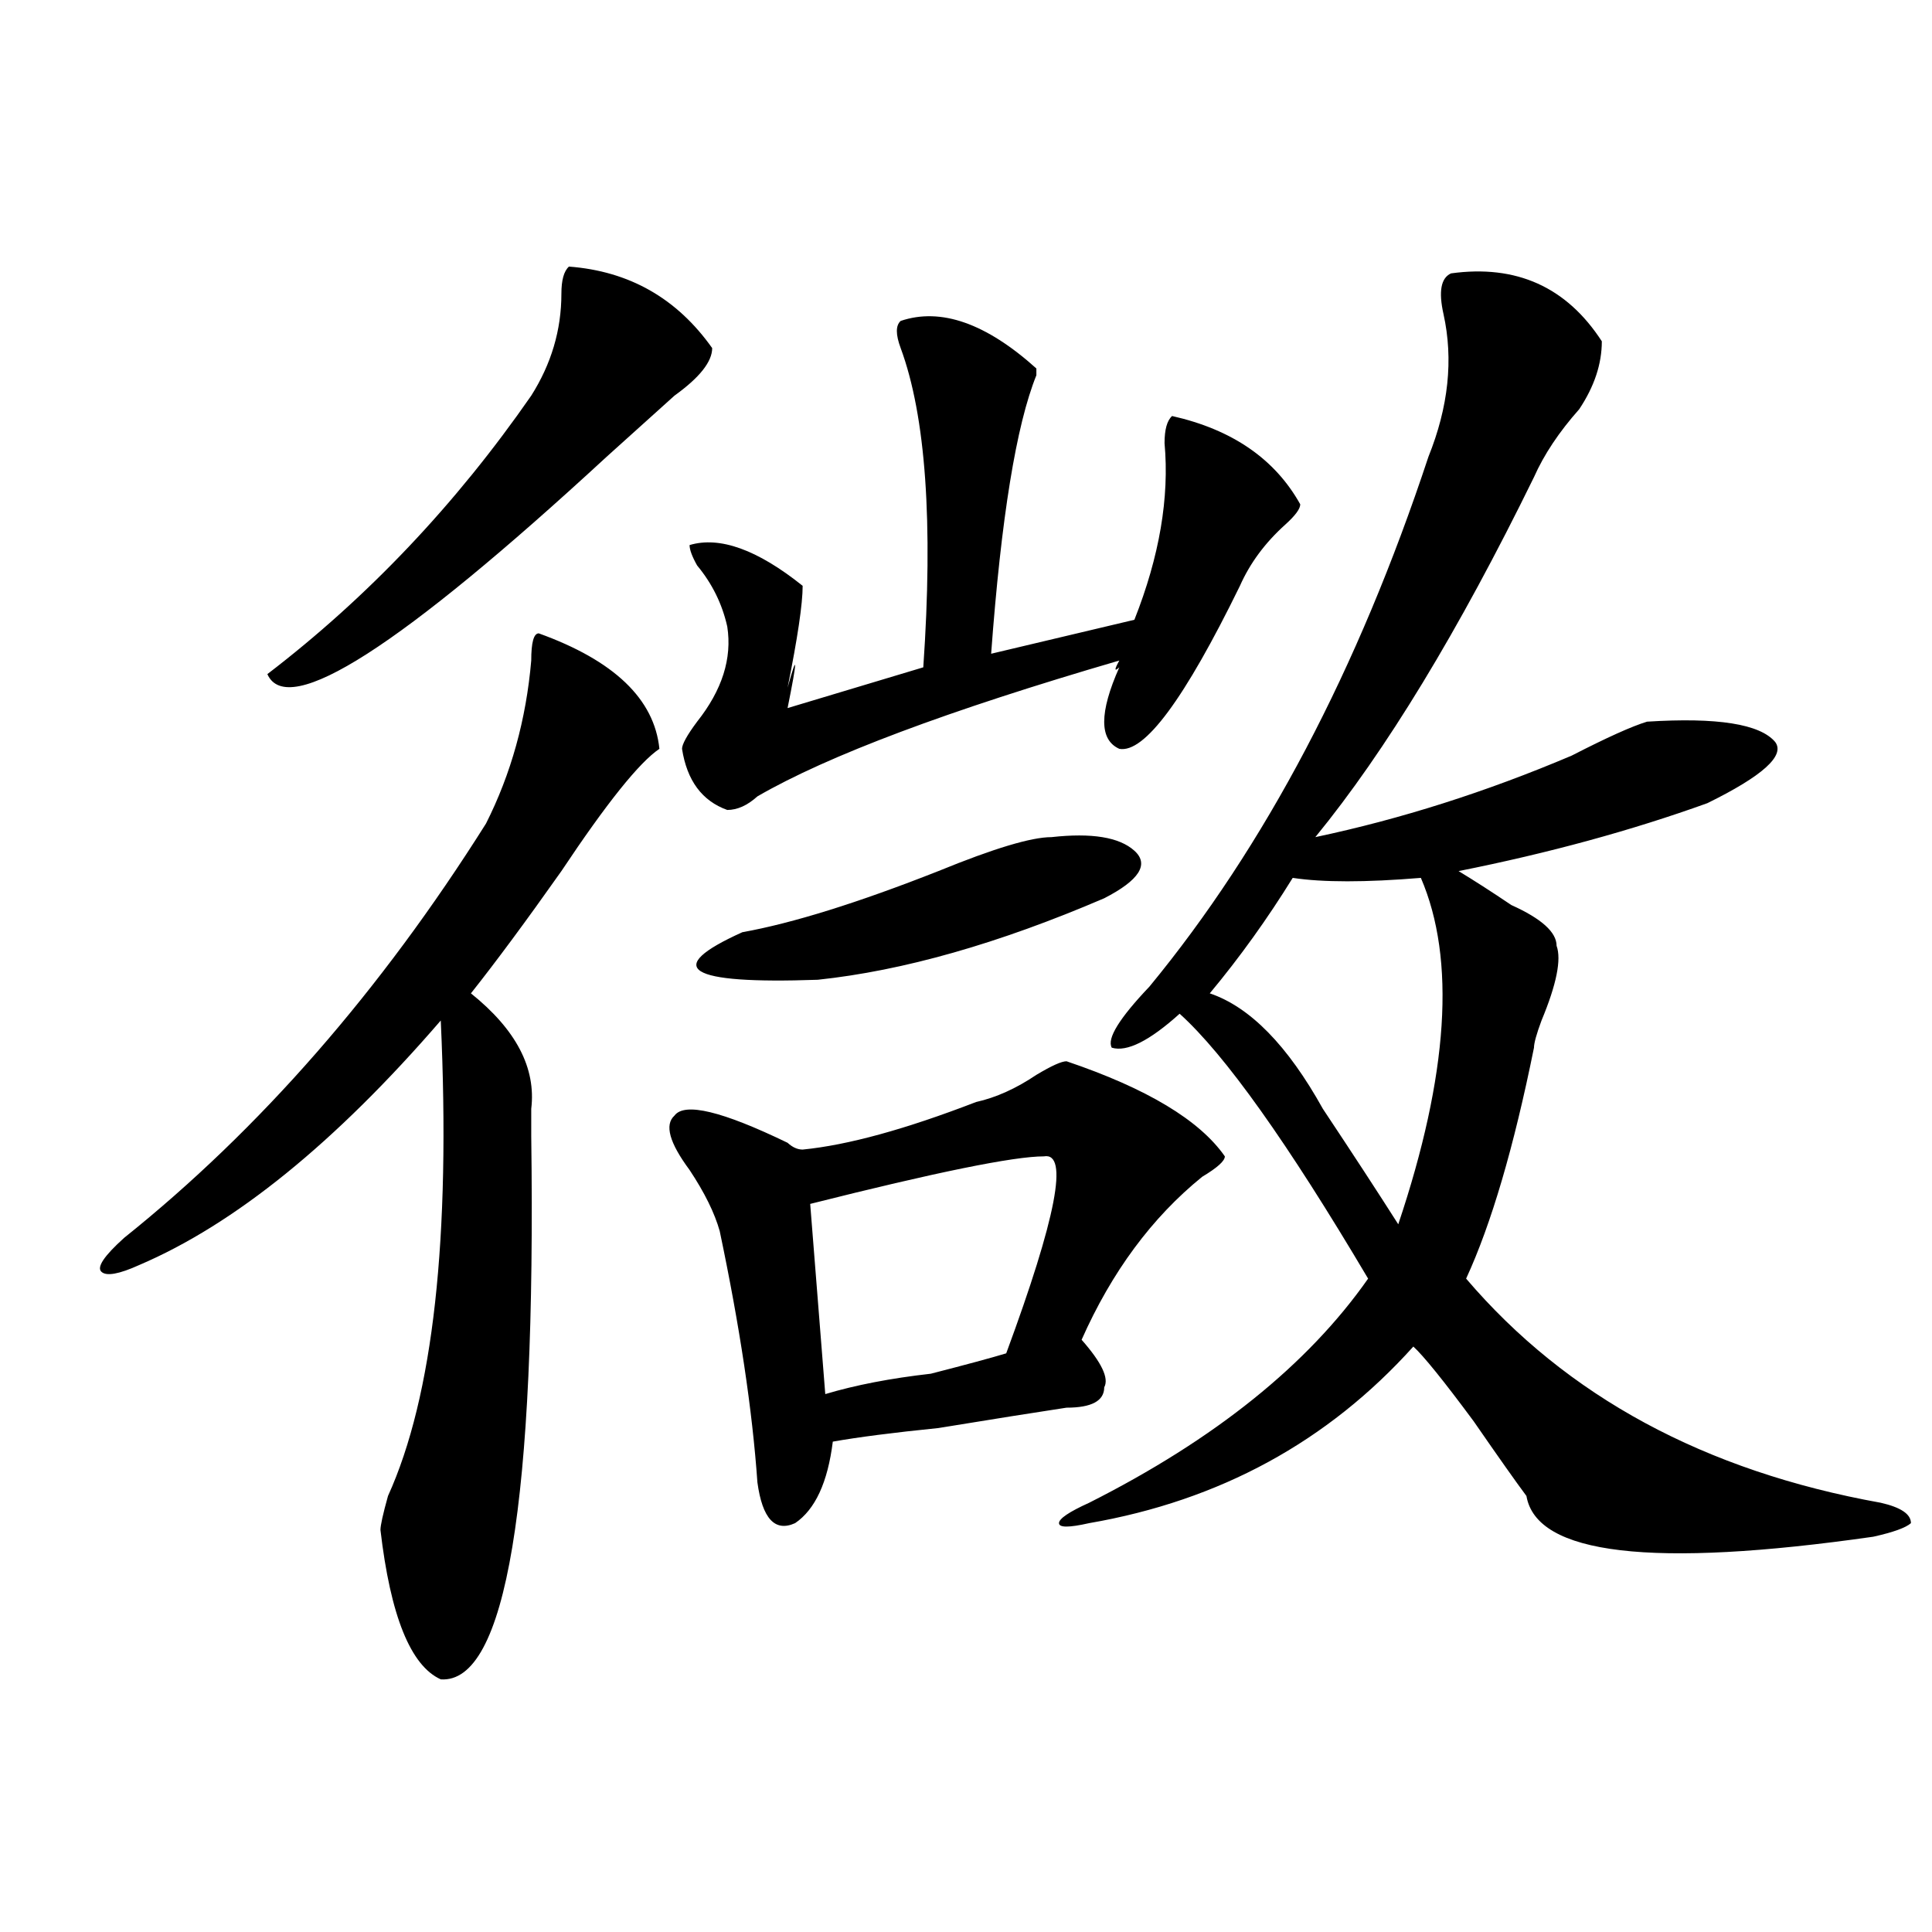 <?xml version="1.0" encoding="utf-8"?>
<!-- Generator: Adobe Illustrator 16.0.0, SVG Export Plug-In . SVG Version: 6.00 Build 0)  -->
<!DOCTYPE svg PUBLIC "-//W3C//DTD SVG 1.1//EN" "http://www.w3.org/Graphics/SVG/1.1/DTD/svg11.dtd">
<svg version="1.1" id="图层_1" xmlns="http://www.w3.org/2000/svg" xmlns:xlink="http://www.w3.org/1999/xlink" x="0px" y="0px"
	 width="1000px" height="1000px" viewBox="0 0 1000 1000" enable-background="new 0 0 1000 1000" xml:space="preserve">
<path d="M278.871,327.828c39.023,14.063,59.815,34.003,62.438,59.766c-10.427,7.031-27.316,28.125-50.73,63.281
	c-18.231,25.818-33.841,46.912-46.828,63.281c23.414,18.787,33.779,38.672,31.219,59.766c0,4.725,0,9.394,0,14.063
	c2.561,189.844-13.049,283.557-46.828,281.25c-15.609-7.031-26.036-32.85-31.219-77.344c0-2.307,1.28-8.185,3.902-17.578
	c23.414-51.525,32.499-133.594,27.316-246.094C173.508,591.5,121.436,633.688,72.047,654.781
	c-10.427,4.725-16.951,5.878-19.512,3.516c-2.622-2.307,1.28-8.185,11.707-17.578c70.242-56.25,132.68-127.716,187.313-214.453
	c12.987-25.763,20.792-53.888,23.414-84.375C274.969,332.553,276.249,327.828,278.871,327.828z M294.48,137.984
	c31.219,2.362,55.913,16.425,74.145,42.188c0,7.031-6.524,15.271-19.512,24.609c-13.049,11.756-24.756,22.303-35.121,31.641
	c-106.705,98.438-165.24,135.956-175.605,112.5c52.011-39.825,97.559-87.891,136.582-144.141
	c10.365-16.369,15.609-33.947,15.609-52.734C290.578,145.016,291.858,140.347,294.48,137.984z M505.207,570.406
	c10.365-2.307,20.792-7.031,31.219-14.063c7.805-4.669,12.987-7.031,15.609-7.031c41.584,14.063,68.9,30.487,81.949,49.219
	c0,2.362-3.902,5.878-11.707,10.547c-26.036,21.094-46.828,49.219-62.438,84.375c10.365,11.756,14.268,19.94,11.707,24.609
	c0,7.031-6.524,10.547-19.512,10.547c-15.609,2.362-37.743,5.878-66.34,10.547c-23.414,2.362-41.646,4.725-54.633,7.031
	c-2.622,21.094-9.146,35.156-19.512,42.188c-10.427,4.725-16.951-2.307-19.512-21.094c-2.622-37.463-9.146-80.859-19.512-130.078
	c-2.622-9.338-7.805-19.885-15.609-31.641c-10.427-14.063-13.049-23.4-7.805-28.125c5.183-7.031,24.694-2.307,58.535,14.063
	c2.561,2.362,5.183,3.516,7.805,3.516C438.867,592.709,468.744,584.469,505.207,570.406z M466.184,166.109
	c20.792-7.031,44.206,1.209,70.242,24.609v3.516c-10.427,25.818-18.231,73.828-23.414,144.141l74.145-17.578
	c12.987-32.794,18.17-63.281,15.609-91.406c0-7.031,1.28-11.7,3.902-14.063c31.219,7.031,53.291,22.303,66.34,45.703
	c0,2.362-2.622,5.878-7.805,10.547c-10.427,9.394-18.231,19.94-23.414,31.641c-28.658,58.612-49.45,86.737-62.438,84.375
	c-10.427-4.669-10.427-18.731,0-42.188c-2.622,2.362-2.622,1.209,0-3.516c-88.474,25.818-150.911,49.219-187.313,70.313
	c-5.244,4.725-10.427,7.031-15.609,7.031c-13.049-4.669-20.854-15.216-23.414-31.641c0-2.307,2.561-7.031,7.805-14.063
	c12.987-16.369,18.17-32.794,15.609-49.219c-2.622-11.7-7.805-22.247-15.609-31.641c-2.622-4.669-3.902-8.185-3.902-10.547
	c15.609-4.669,35.121,2.362,58.535,21.094c0,9.394-2.622,26.972-7.805,52.734c5.183-18.731,5.183-15.216,0,10.547l70.242-21.094
	c5.183-74.981,1.28-130.078-11.707-165.234C463.562,173.141,463.562,168.472,466.184,166.109z M544.23,433.297
	c20.792-2.307,35.121,0,42.926,7.031s2.561,15.271-15.609,24.609c-54.633,23.456-104.083,37.519-148.289,42.188
	c-67.682,2.362-80.669-5.822-39.023-24.609c25.975-4.669,59.815-15.216,101.461-31.641
	C514.292,439.175,533.804,433.297,544.23,433.297z M540.328,598.531c-15.609,0-55.975,8.24-120.973,24.609l7.805,98.438
	c15.609-4.669,33.779-8.185,54.633-10.547c18.17-4.669,31.219-8.185,39.023-10.547C546.791,630.172,553.315,596.225,540.328,598.531
	z M751.055,141.5c33.779-4.669,59.815,7.031,78.047,35.156c0,11.756-3.902,23.456-11.707,35.156
	c-10.427,11.756-18.231,23.456-23.414,35.156c-39.023,79.706-76.767,141.834-113.168,186.328
	c44.206-9.338,88.412-23.4,132.68-42.188c18.17-9.338,31.219-15.216,39.023-17.578c36.401-2.307,58.535,1.209,66.34,10.547
	c5.183,7.031-6.524,17.578-35.121,31.641c-39.023,14.063-81.949,25.818-128.777,35.156c7.805,4.725,16.89,10.547,27.316,17.578
	c15.609,7.031,23.414,14.063,23.414,21.094c2.561,7.031,0,19.94-7.805,38.672c-2.622,7.031-3.902,11.756-3.902,14.063
	c-10.427,51.581-22.134,91.406-35.121,119.531c52.011,60.975,123.533,99.646,214.629,116.016
	c10.365,2.362,15.609,5.878,15.609,10.547c-2.622,2.362-9.146,4.725-19.512,7.031c-114.51,16.369-174.325,9.338-179.508-21.094
	c-5.244-7.031-14.329-19.885-27.316-38.672c-15.609-21.094-26.036-33.947-31.219-38.672
	c-44.268,49.219-100.181,79.706-167.801,91.406c-10.427,2.362-15.609,2.362-15.609,0c0-2.307,5.183-5.822,15.609-10.547
	c64.998-32.794,113.168-71.466,144.387-116.016c-41.646-70.313-74.145-116.016-97.559-137.109
	c-15.609,14.063-27.316,19.94-35.121,17.578c-2.622-4.669,3.902-15.216,19.512-31.641
	c59.815-72.619,107.924-164.025,144.387-274.219c10.365-25.763,12.987-50.372,7.805-73.828
	C744.53,150.894,745.811,143.862,751.055,141.5z M669.105,454.391c-13.049,21.094-27.316,41.034-42.926,59.766
	c20.792,7.031,40.304,26.972,58.535,59.766c15.609,23.456,28.597,43.396,39.023,59.766c25.975-77.344,29.877-137.109,11.707-179.297
	C706.787,456.753,684.715,456.753,669.105,454.391z"/>
</svg>
